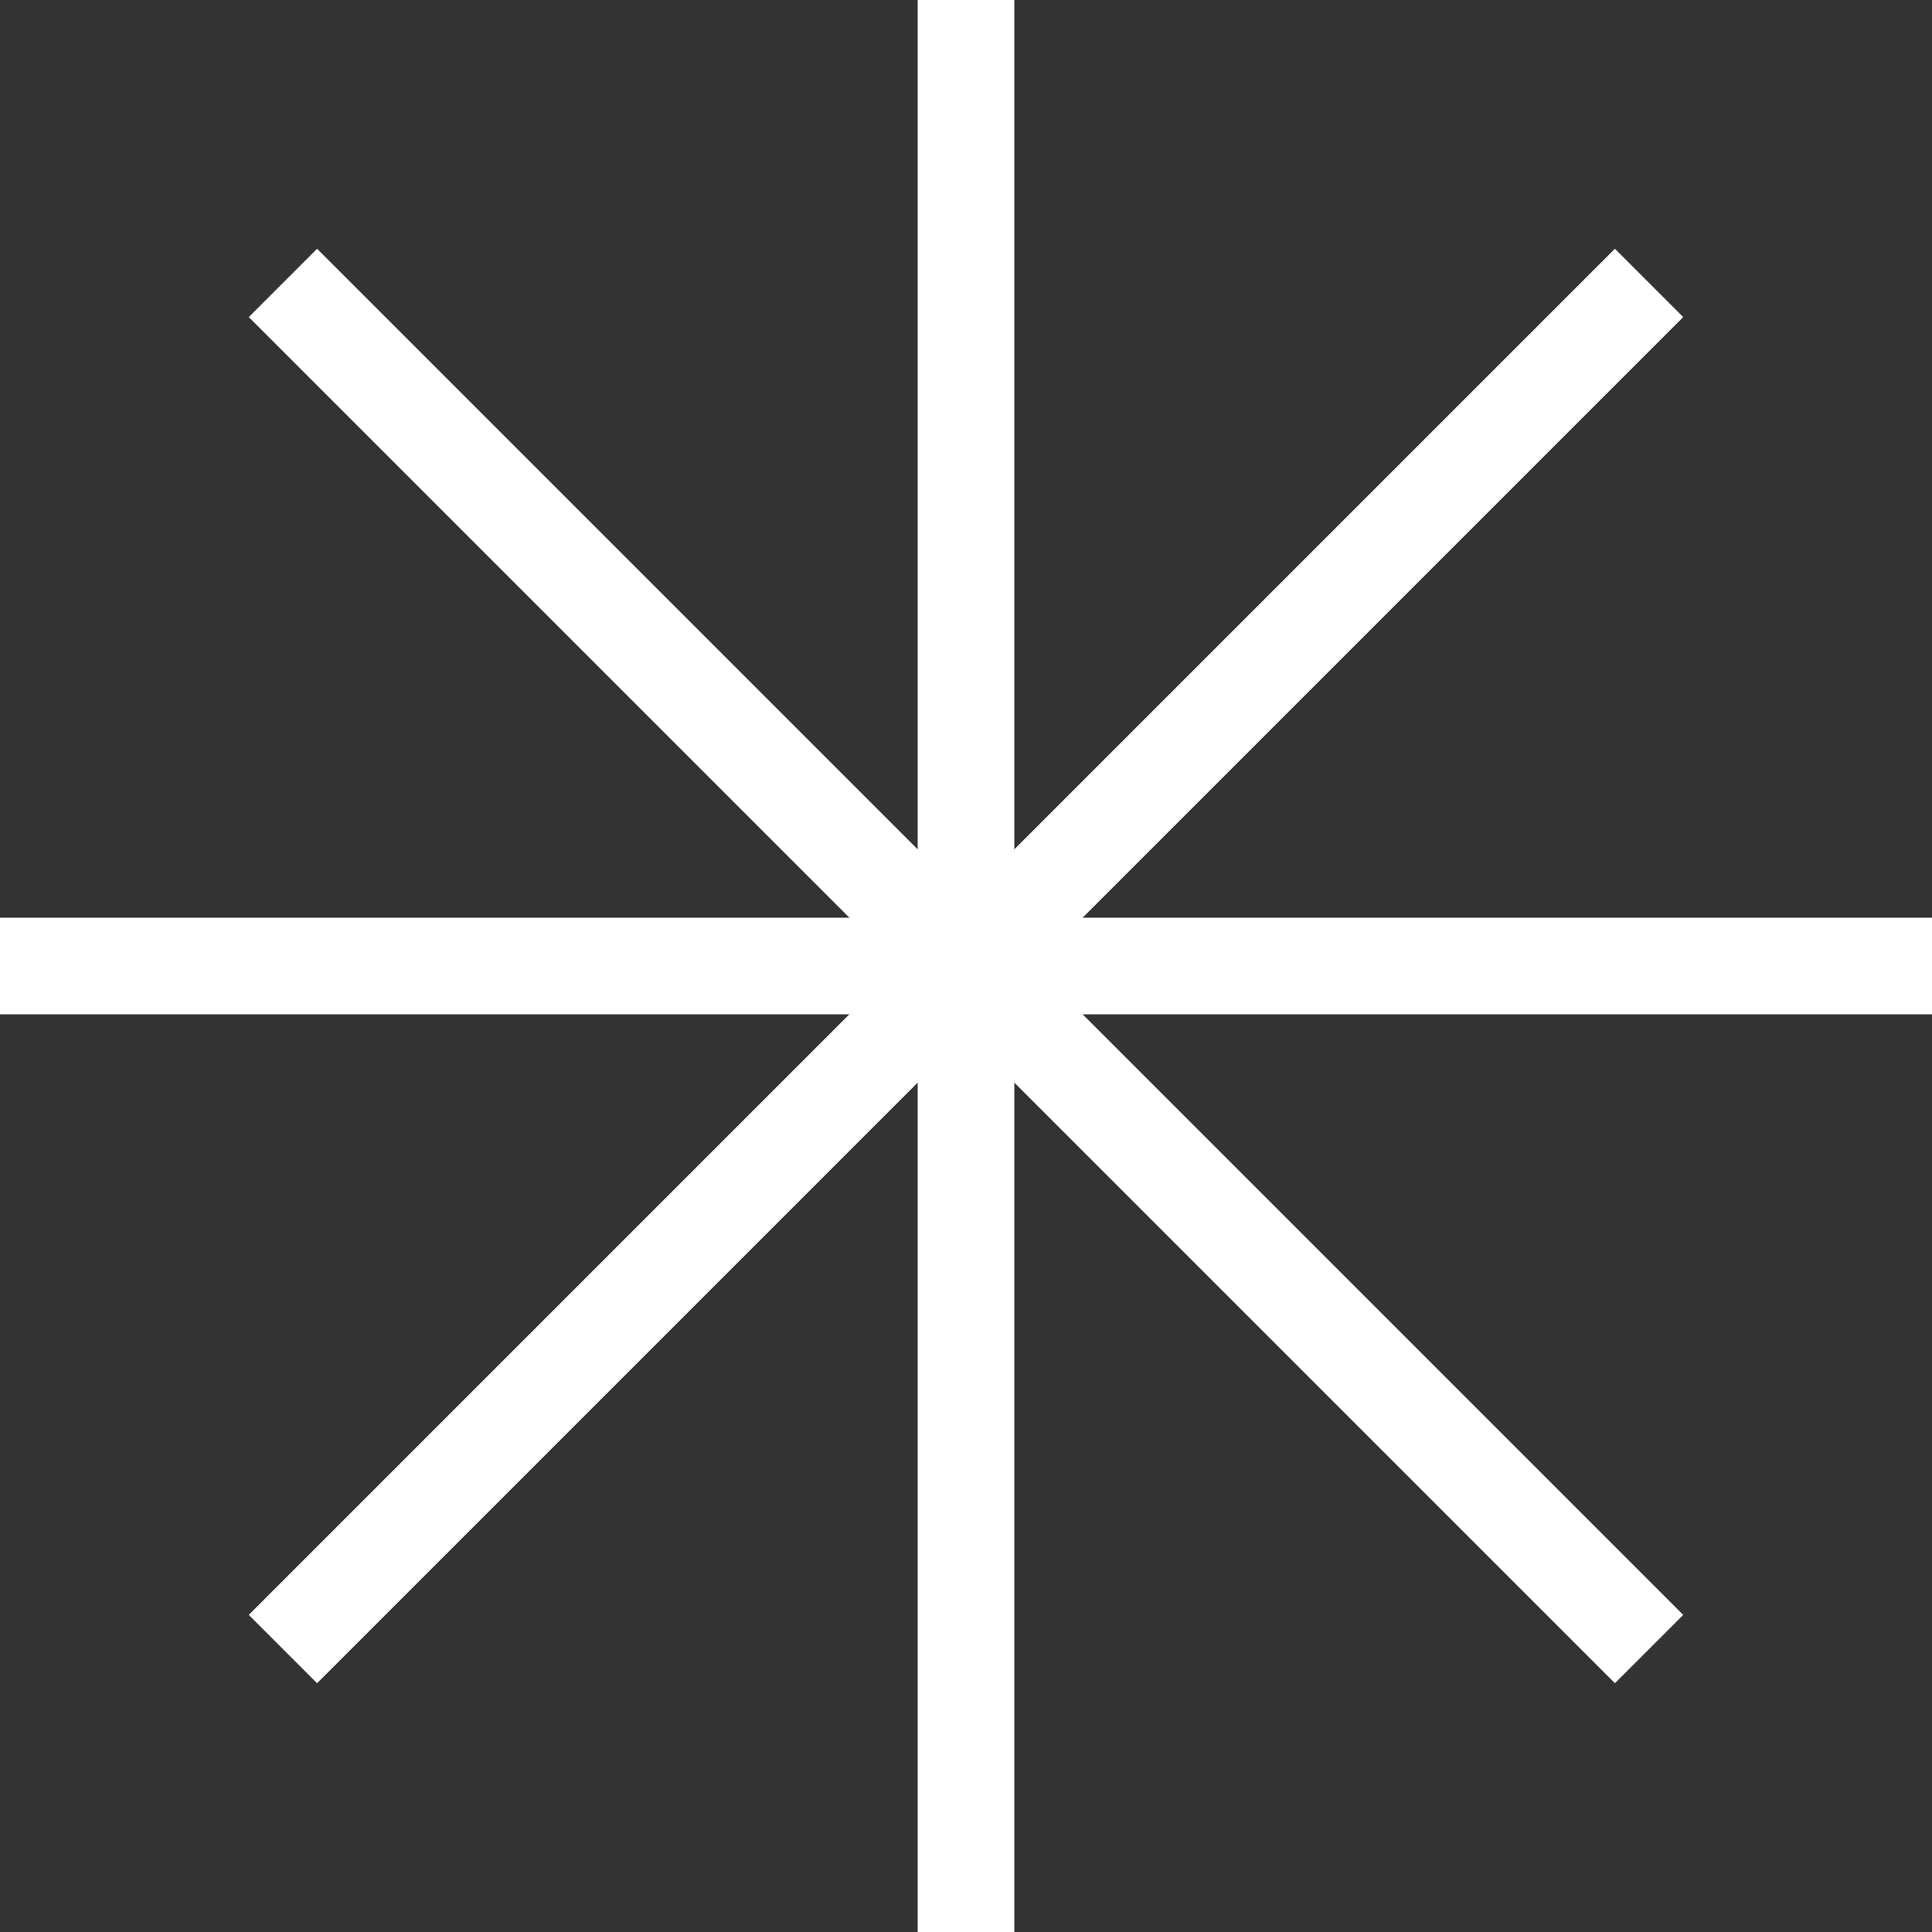 <?xml version="1.0" encoding="UTF-8"?> <svg xmlns="http://www.w3.org/2000/svg" width="250" height="250" viewBox="0 0 250 250" fill="none"><rect x="0" y="0" width="250" height="250" fill="#333333" stroke="none"/><rect x="118.75" width="12.5" height="250" fill="white"></rect><rect x="250" y="118.751" width="12.5" height="250" transform="rotate(90 250 118.751)" fill="white"></rect><rect x="41.03" y="217.807" width="12.5" height="250" transform="rotate(-135 41.03 217.807)" fill="white"></rect><rect x="32.194" y="41.03" width="12.5" height="250" transform="rotate(-45 32.194 41.03)" fill="white"></rect></svg> 